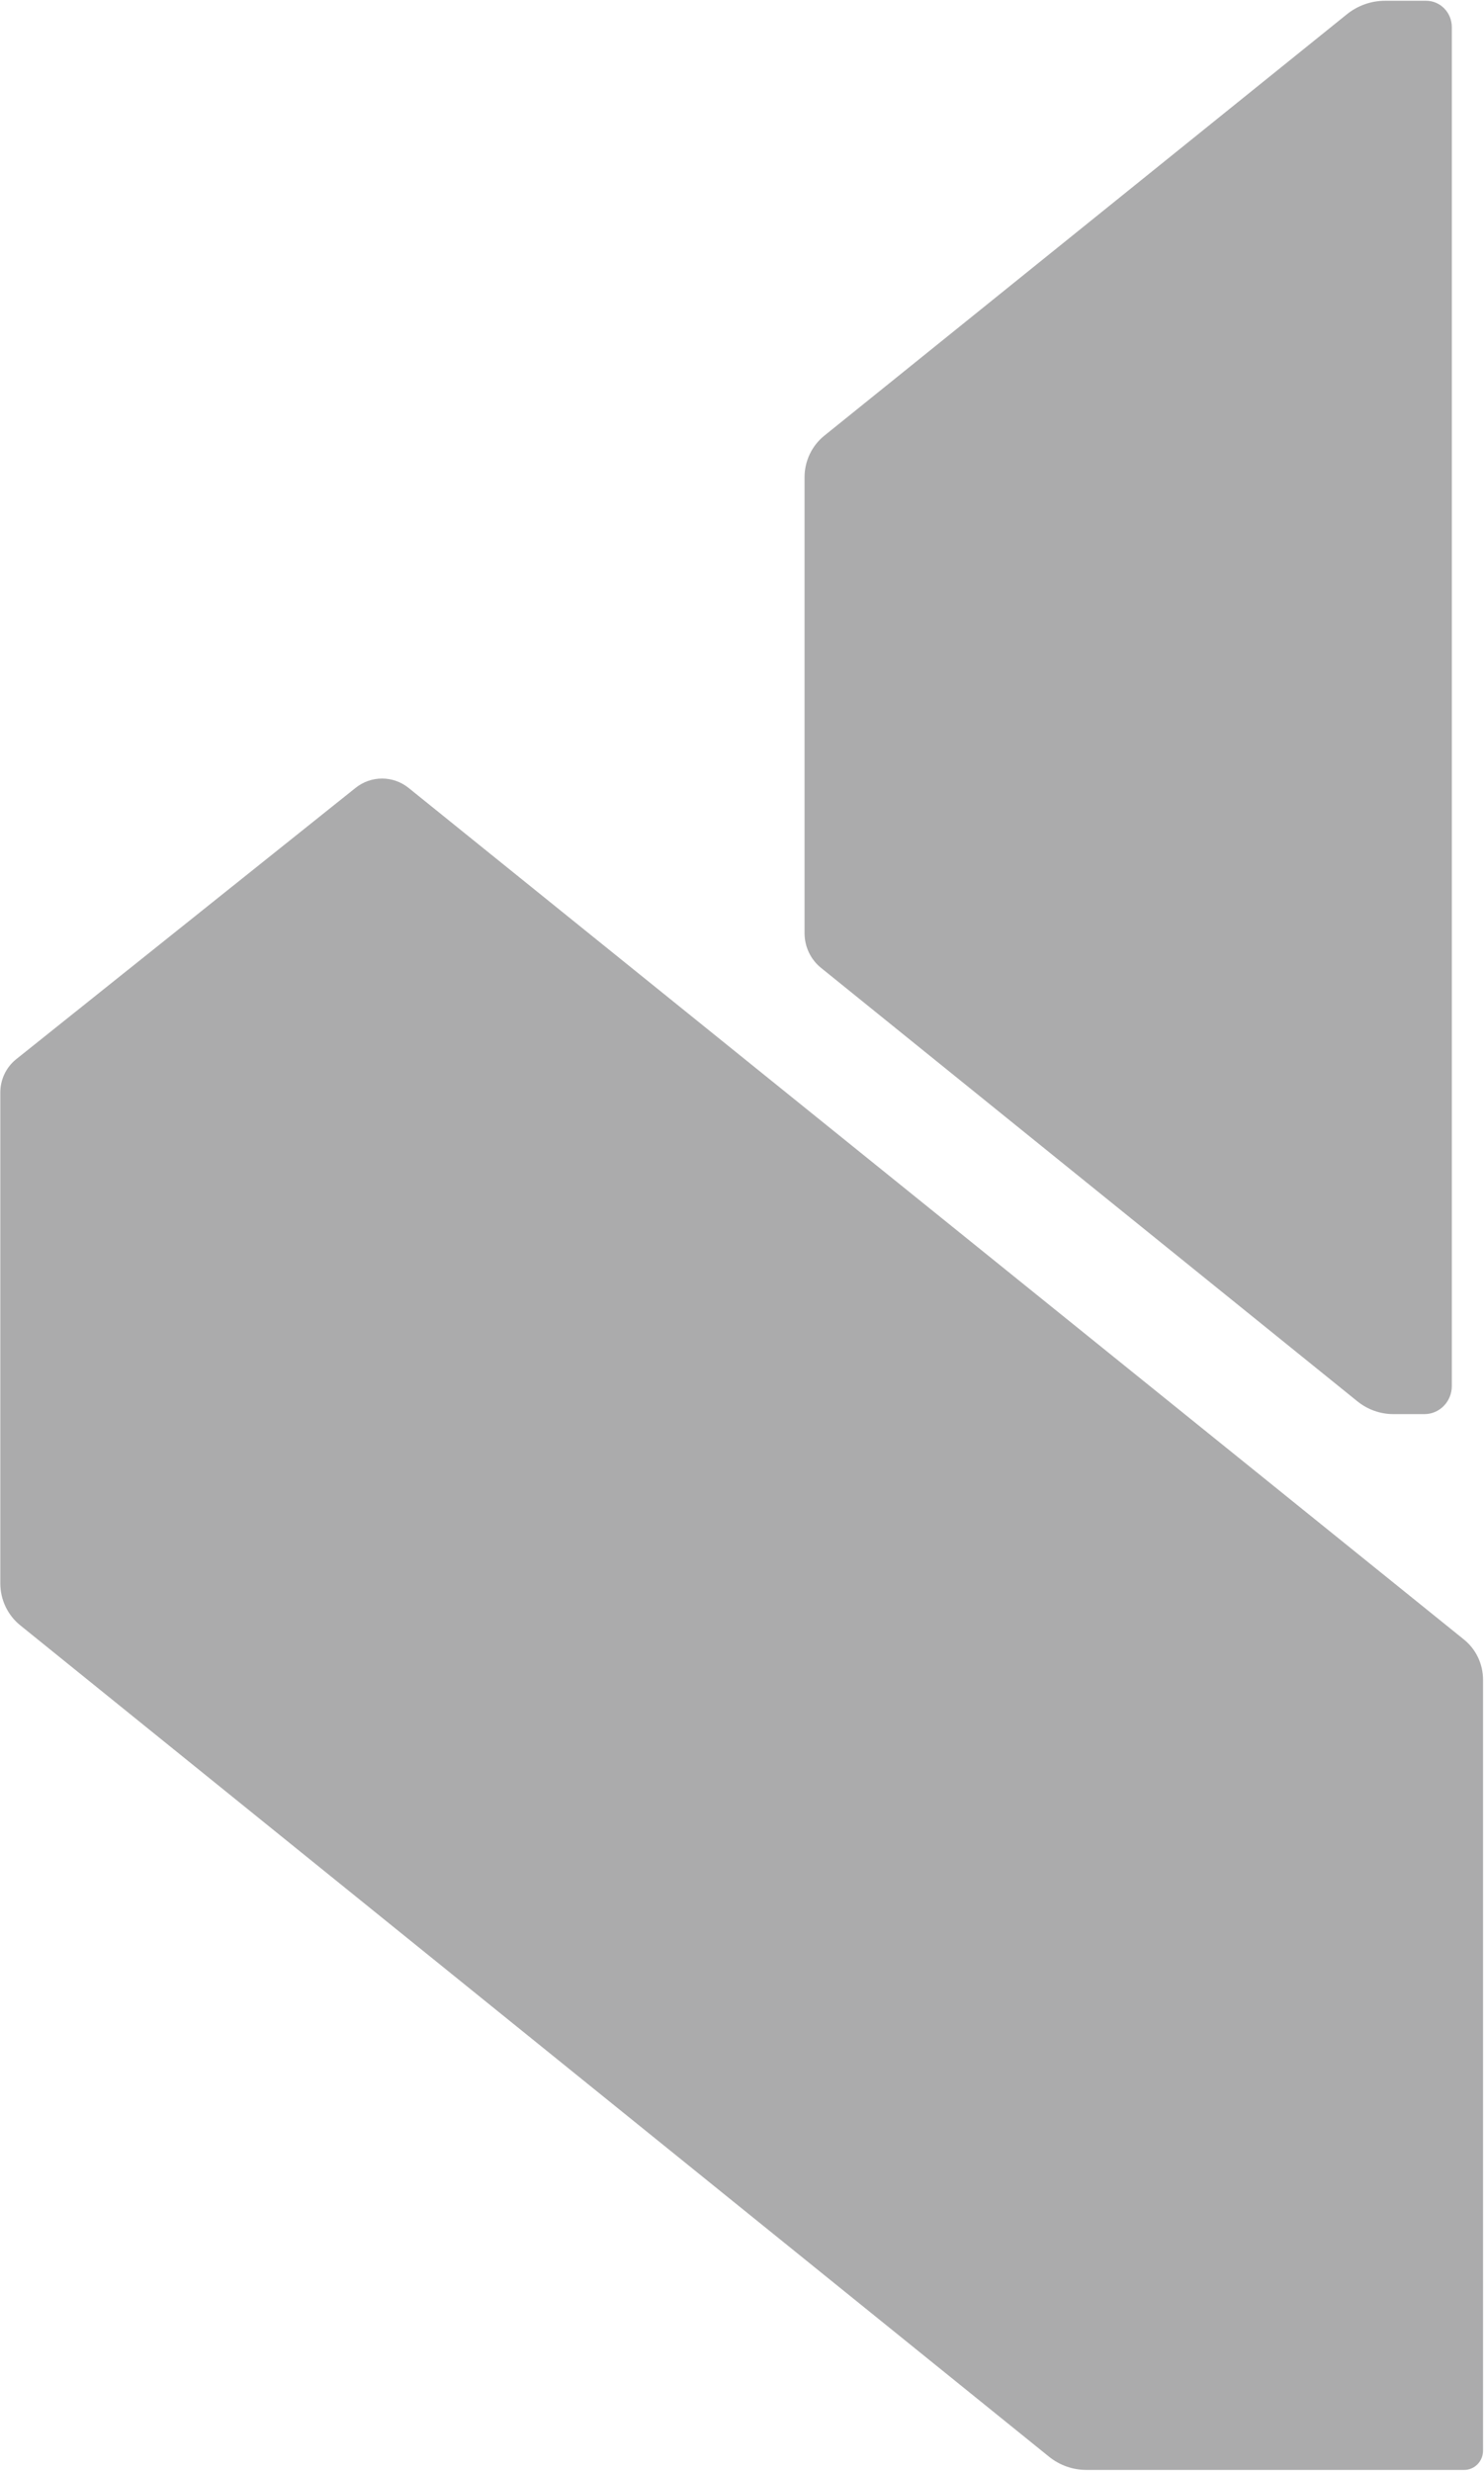 <svg xmlns="http://www.w3.org/2000/svg" width="663" height="1104" viewBox="0 0 663 1104" fill="none"><path d="M9.049 725.89L468.636 1097.17C473.379 1101.01 479.241 1103.09 485.281 1103.1H654.164C655.269 1103.1 656.364 1102.88 657.385 1102.44C658.406 1102.01 659.334 1101.37 660.115 1100.57C660.896 1099.77 661.514 1098.81 661.936 1097.77C662.357 1096.72 662.573 1095.59 662.57 1094.46V750.187C662.568 746.734 661.802 743.327 660.33 740.221C658.857 737.116 656.717 734.393 654.07 732.258L182.548 351.894C179.162 349.18 174.987 347.705 170.689 347.705C166.39 347.705 162.216 349.18 158.829 351.894L7.191 473.09C4.99 474.856 3.211 477.114 1.988 479.69C0.765 482.267 0.132 485.096 0.135 487.961V707.134C0.138 710.748 0.942 714.315 2.486 717.564C4.03 720.813 6.274 723.66 9.049 725.89Z" fill="#58595B" fill-opacity="0.5"></path><path d="M366.802 432.255L606.352 625.786C610.925 629.51 616.588 631.545 622.427 631.563H636.38C637.989 631.566 639.583 631.243 641.069 630.613C642.556 629.983 643.906 629.058 645.044 627.891C646.181 626.725 647.083 625.34 647.697 623.815C648.312 622.291 648.627 620.657 648.624 619.008V12.11C648.624 8.989 647.416 5.996 645.264 3.79C643.112 1.583 640.194 0.344 637.151 0.344H618.803C612.589 0.341 606.556 2.484 601.676 6.429L368.248 194.607C365.503 196.818 363.284 199.639 361.758 202.858C360.232 206.078 359.439 209.61 359.44 213.189V416.715C359.436 419.708 360.097 422.663 361.373 425.356C362.648 428.048 364.505 430.408 366.802 432.255Z" fill="#58595B" fill-opacity="0.5"></path></svg>